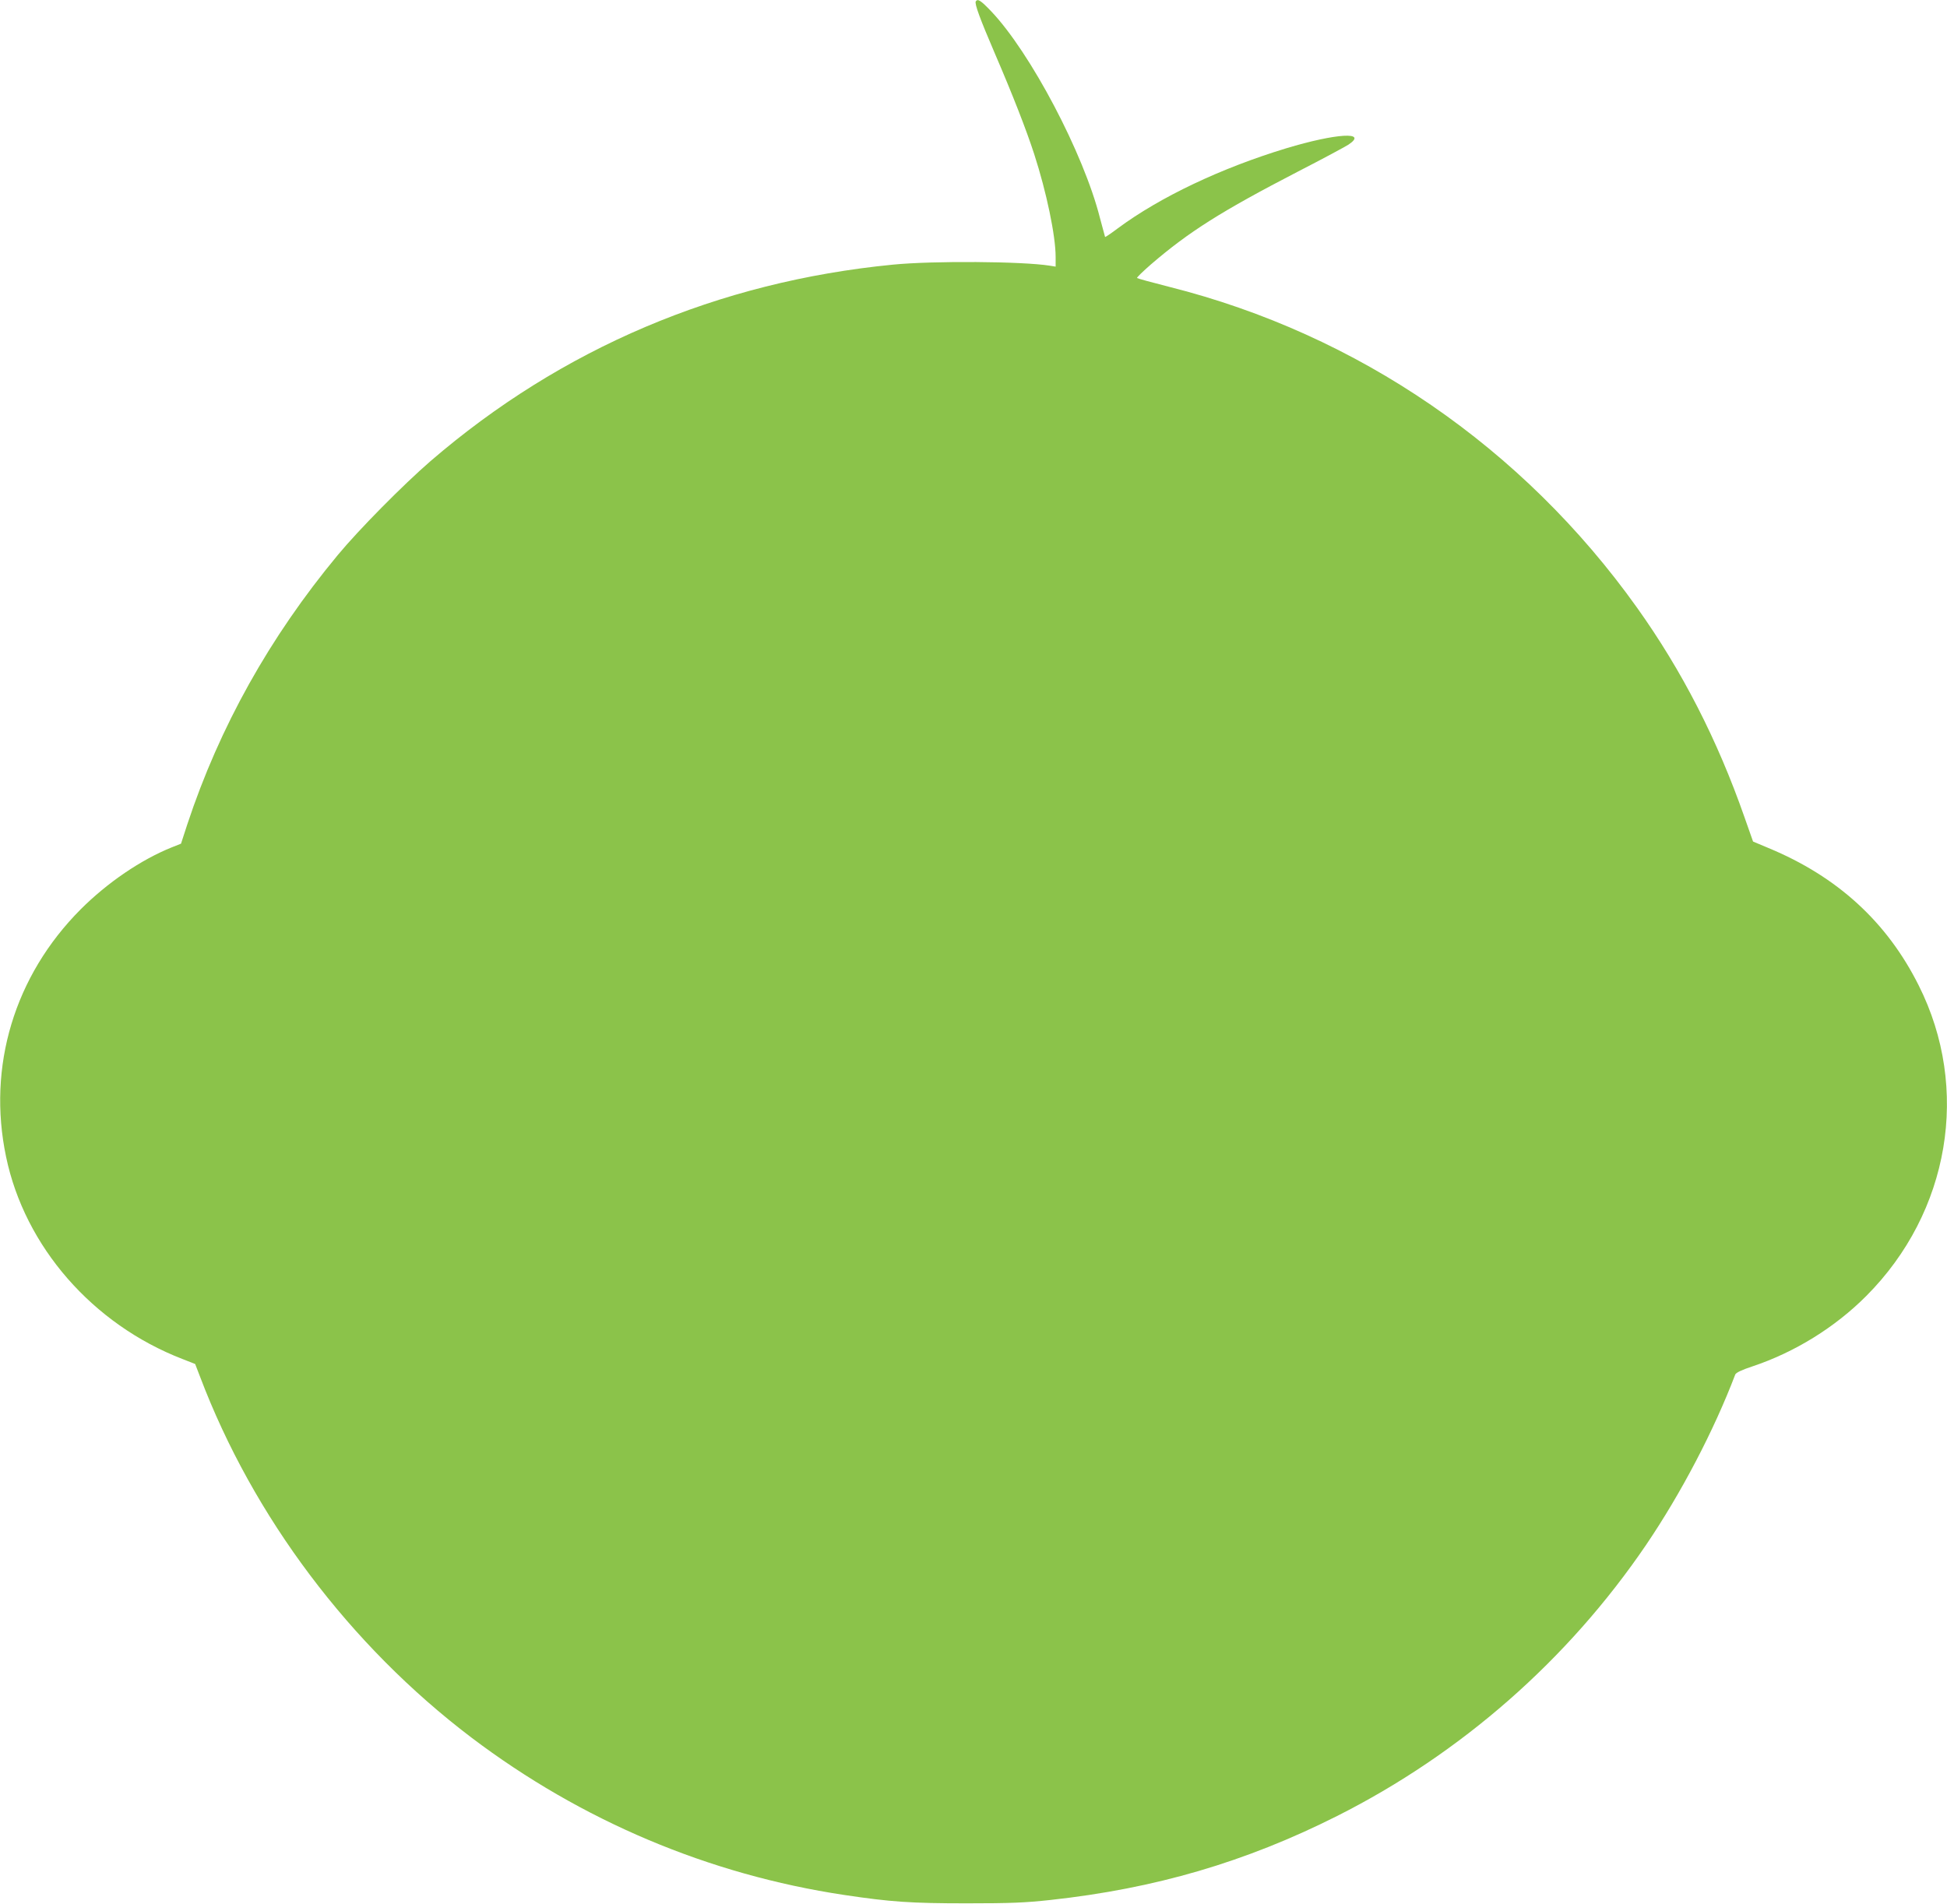 <?xml version="1.0" standalone="no"?>
<!DOCTYPE svg PUBLIC "-//W3C//DTD SVG 20010904//EN"
 "http://www.w3.org/TR/2001/REC-SVG-20010904/DTD/svg10.dtd">
<svg version="1.0" xmlns="http://www.w3.org/2000/svg"
 width="1280pt" height="1252pt" viewBox="0 0 1280 1252"
 preserveAspectRatio="xMidYMid meet">
<g transform="translate(0,1252) scale(0.1,-0.1)"
fill="#8bc34a" stroke="none">
<path d="M6415 12511 c-9 -15 26 -111 126 -344 118 -274 206 -500 258 -660 81
-250 141 -537 141 -677 l0 -63 -37 6 c-181 29 -770 33 -1033 7 -1148 -112
-2179 -550 -3040 -1292 -178 -154 -471 -450 -610 -618 -446 -538 -776 -1127
-989 -1771 l-41 -126 -58 -23 c-205 -82 -426 -233 -602 -409 -435 -437 -615
-1032 -490 -1627 123 -590 569 -1101 1159 -1329 l84 -33 32 -83 c349 -922 985
-1767 1784 -2373 723 -547 1560 -901 2451 -1035 307 -46 441 -55 805 -55 292
0 383 4 550 22 689 75 1283 249 1885 552 816 411 1518 1027 2032 1783 231 341
445 750 586 1120 5 12 42 30 112 53 279 93 544 257 750 464 548 550 685 1363
344 2041 -209 418 -535 716 -989 904 l-100 42 -56 159 c-179 512 -411 964
-707 1379 -751 1053 -1835 1797 -3075 2109 -114 29 -209 55 -212 58 -3 3 38
43 92 90 250 215 462 349 968 611 160 82 308 162 330 176 132 88 -81 75 -409
-24 -428 -130 -829 -320 -1107 -526 -44 -33 -82 -59 -84 -57 -1 2 -16 58 -34
126 -107 423 -457 1087 -715 1358 -69 72 -88 84 -101 65z"/>
</g>
</svg>
